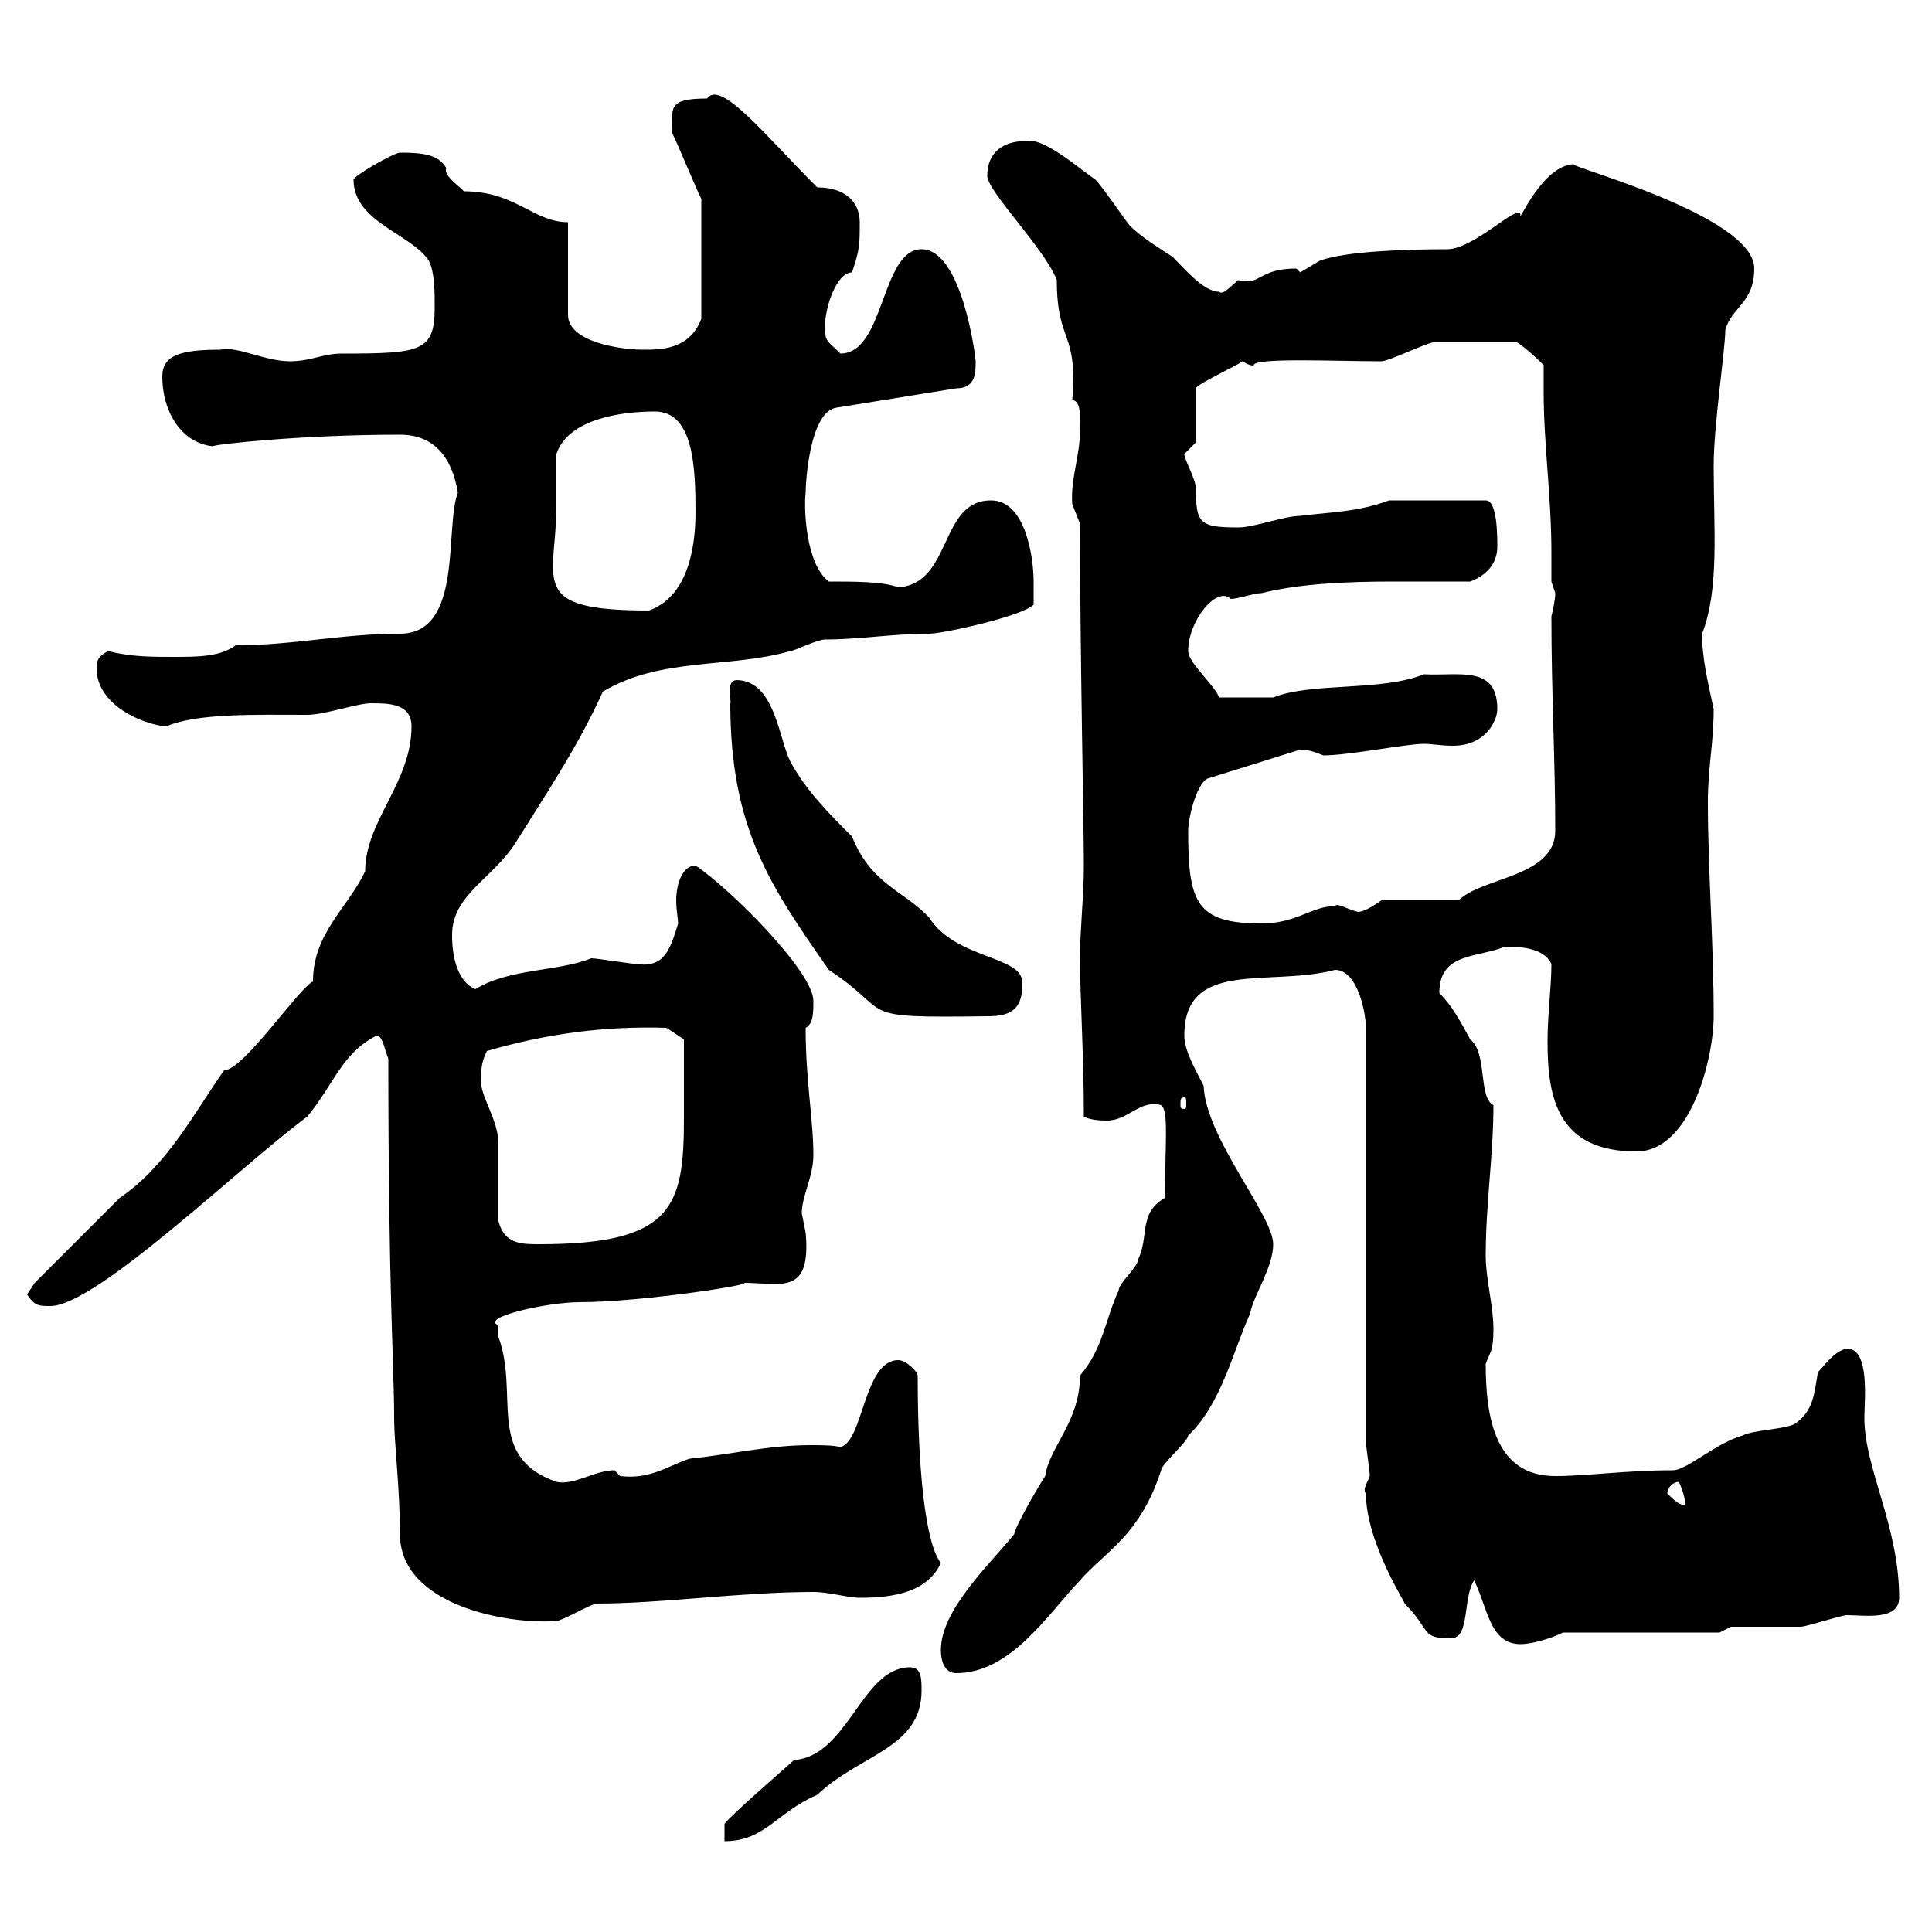 <svg xmlns="http://www.w3.org/2000/svg" xmlns:xlink="http://www.w3.org/1999/xlink" width="300" height="300"><path d="M141.30 258.90C133.80 258.90 131.70 272.70 123.30 273.30C120.60 275.70 113.70 281.70 112.50 283.20L112.50 285.90C118.80 285.90 120.60 281.40 126.90 278.70C133.50 272.40 143.10 271.50 143.10 262.50C143.10 260.70 143.10 258.90 141.30 258.90ZM146.10 256.20C146.10 258 146.70 259.80 148.50 259.80C156.90 259.80 162.60 250.80 167.70 245.40C171.60 240.90 177 238.50 180.30 228.30C180.30 227.40 184.50 223.80 184.50 222.90C189.60 218.10 191.40 210 194.10 204C194.70 201 197.70 196.80 197.70 193.20C197.70 188.70 187.20 176.70 186.90 168.60C185.70 166.20 183.90 163.20 183.90 160.80C183.90 148.80 197.10 153.30 207.30 150.60C210.90 150.60 212.10 157.50 212.10 159.60L212.10 223.80C212.10 224.70 212.70 228.30 212.70 229.20C212.40 230.10 211.50 231.30 212.10 231.90C212.10 239.70 218.70 249.60 218.10 249C222.30 253.20 220.50 254.40 225.30 254.40C228.30 254.40 227.10 248.10 228.90 245.40C231 249.60 231.30 255.30 236.10 255.30C237.90 255.30 240.90 254.40 242.70 253.50L267 253.50L268.80 252.60C270.60 252.60 277.80 252.60 279.60 252.60C280.50 252.60 285.90 250.80 286.80 250.80C289.50 250.80 294.90 251.70 294.90 248.10C294.90 237 289.50 228 289.50 220.20C289.50 217.50 290.40 209.40 286.80 209.40C284.70 209.70 282.60 213 282.30 213C281.70 216.30 281.70 219 278.70 221.10C276.90 222 272.40 222 270.60 222.90C266.40 224.10 261.90 228.30 259.80 228.30C252.60 228.30 246.30 229.20 241.50 229.20C232.20 229.20 230.70 220.20 230.70 211.80C231.30 210 231.90 210 231.90 206.40C231.90 202.80 230.70 198.60 230.70 195C230.70 186.90 231.90 179.40 231.90 171.60C229.50 170.40 231 163.50 228.30 161.40C226.80 158.70 225.60 156.30 223.50 154.20C223.50 147.90 229.20 148.80 233.70 147C235.50 147 239.70 147 240.90 149.70C240.90 153.30 240.30 157.50 240.30 161.70C240.30 170.40 241.80 178.80 254.10 178.80C262.50 178.80 266.10 164.40 266.10 157.80C266.10 146.10 265.20 135.30 265.20 124.50C265.20 119.10 266.10 115.50 266.10 110.10C265.20 105.90 264.30 102.30 264.30 98.40C267 91.50 266.10 82.20 266.10 72.30C266.10 66 267.90 54.30 267.90 51.30C268.80 47.70 272.40 47.10 272.40 41.70C272.40 33.30 242.10 25.50 244.50 25.50C239.40 25.50 235.50 35.40 236.10 33.30C235.80 31.50 228.90 38.70 224.70 38.70C218.40 38.70 208.80 39 204.90 40.50L201.90 42.30C201.90 42.30 201.30 41.70 201.30 41.70C195.30 41.70 195.90 44.40 192.30 43.50C191.10 44.40 189.90 45.90 189.30 45.30C186.90 45.30 183.90 41.70 182.10 39.90C180.30 38.70 177.30 36.90 175.50 35.10C174.90 34.50 171.30 29.10 170.10 27.90C167.10 25.80 162 21.30 159.30 21.90C155.70 21.90 153.30 23.70 153.30 27.30C153.30 29.70 162.30 38.70 164.10 43.50C164.10 53.40 167.40 51.30 166.50 62.10C168.30 62.40 167.40 66 167.70 66.90C167.70 70.80 166.20 74.40 166.50 78.30C166.50 78.30 167.70 81.30 167.70 81.30C167.70 101.10 168.30 128.10 168.30 134.40C168.30 139.20 167.70 144.30 167.70 148.80C167.70 154.50 168.30 164.10 168.30 173.40C169.50 174 171.30 174 171.90 174C175.20 174 177 170.70 180.30 171.60C181.50 172.50 180.90 177.30 180.90 186C176.70 188.40 178.50 192 176.70 195.60C176.70 196.80 173.70 199.20 173.70 200.40C171.60 204.90 171.30 209.40 167.70 213.60C167.70 220.80 162.90 224.70 162.30 229.20C161.10 231 157.50 237.30 157.50 238.20C153.90 242.70 146.10 249.90 146.10 256.20ZM60.30 164.40C60.30 201.30 61.20 211.50 61.20 220.20C61.20 224.10 62.10 231 62.10 238.20C62.10 249.30 78.90 252.30 86.40 251.70C87.30 251.70 91.80 249 92.70 249C102.60 249 115.20 247.20 126.30 247.20C128.70 247.20 131.70 248.10 133.50 248.10C138.90 248.10 144 247.20 146.10 242.70C143.70 239.70 142.50 228.30 142.50 213.60C142.50 213 140.70 211.20 139.50 211.20C134.10 211.20 134.10 223.80 130.50 224.70C129.30 224.40 127.50 224.40 125.70 224.40C119.40 224.40 113.10 225.90 107.10 226.50C104.10 227.40 101.10 229.80 96.30 229.20C96.30 229.20 95.40 228.30 95.40 228.30C92.40 228.30 89.10 230.70 86.40 230.10C75.30 226.20 80.70 216.60 77.40 207.60C77.40 207.60 77.40 206.40 77.40 205.80C74.40 204.60 84.90 202.20 90 202.20C99.30 202.20 117 199.50 115.50 199.20C121.20 199.20 126 201.30 125.10 191.40C125.10 191.40 124.50 188.40 124.50 188.40C124.50 185.70 126.30 182.70 126.30 179.40C126.30 173.70 125.10 168 125.10 159.60C126.30 159 126.30 157.20 126.30 155.40C126.30 150.90 113.40 138 108 134.40C105.90 134.40 105 137.40 105 139.80C105 141.30 105.30 142.80 105.30 143.40C104.10 147.30 103.20 150.30 99 149.70C98.10 149.70 92.70 148.80 91.80 148.80C86.70 150.90 79.20 150.30 73.80 153.60C71.10 152.40 70.20 148.80 70.20 145.20C70.20 138.90 76.50 136.50 80.10 130.80C84.60 123.60 90 115.50 93.60 107.40C102.60 102 113.40 103.80 122.70 101.10C123.30 101.10 126.90 99.30 128.10 99.30C133.50 99.30 138.60 98.40 144.30 98.40C146.40 98.40 158.70 95.70 160.50 93.90C160.50 93 160.50 91.20 160.50 90.30C160.50 86.70 159.30 77.70 153.90 77.70C145.80 77.70 147.90 90.60 139.50 91.20C137.10 90.30 132.90 90.30 128.70 90.30C125.10 87.60 124.80 78.90 125.10 76.50C125.10 75 125.70 63.90 129.90 63.30L148.50 60.30C151.50 60.30 151.50 57.90 151.50 56.10C151.50 55.50 149.40 38.70 143.10 38.70C136.80 38.70 137.40 54.90 130.50 54.90C128.40 52.80 128.10 53.10 128.10 50.70C128.10 47.70 129.90 42.30 132.30 42.30C133.50 38.70 133.50 38.10 133.50 34.50C133.50 31.50 131.40 29.10 126.90 29.10C118.80 21 111.90 12.30 109.80 15.30C103.50 15.30 104.40 16.80 104.40 20.70C105.30 22.50 108 29.10 108.90 30.90L108.90 49.50C107.10 54.30 102.60 54.30 99.90 54.30C96.30 54.30 88.20 53.10 88.20 48.90L88.20 34.50C82.80 34.50 80.10 29.70 72 29.70C72 29.40 68.70 27.30 69.30 26.10C68.10 24 65.70 23.70 62.10 23.70C61.20 23.70 54.90 27.30 54.90 27.90C54.90 34.50 63.90 36.30 66.60 40.50C67.50 42.30 67.50 45.30 67.50 47.70C67.50 54.60 65.40 54.90 53.10 54.90C50.10 54.90 48.30 56.10 45 56.10C41.10 56.10 36.90 53.70 34.20 54.30C27.90 54.30 25.20 55.20 25.20 58.50C25.20 63.60 27.90 68.70 33 69.30C33.30 69 46.80 67.50 62.10 67.50C67.50 67.50 70.20 71.10 71.10 76.50C69 81.90 72 98.40 62.10 98.40C53.10 98.40 45.60 100.20 36.60 100.20C34.20 102 30.60 102 27 102C23.40 102 20.40 102 16.80 101.10C15 102 15 102.90 15 103.80C15 109.50 22.20 112.50 25.80 112.80C30.60 110.70 39.90 111 47.70 111C50.40 111 55.50 109.20 57.60 109.20C60.30 109.20 63.90 109.20 63.90 112.80C63.90 121.50 56.70 127.50 56.70 135.30C54 141 48.60 144.90 48.60 152.40C46.50 153.30 37.80 166.20 34.80 166.20C30.30 172.50 26.10 180.90 18.60 186L5.40 199.20C5.40 199.20 4.20 201 4.20 201C5.40 202.80 6 202.80 7.80 202.80C15 202.80 37.50 180.90 47.70 173.40C51.90 168.30 53.10 163.50 58.50 160.80C59.40 160.80 59.70 162.90 60.30 164.40ZM258.90 231.90C258.90 231 259.80 230.10 260.70 230.10C261 230.70 261.90 233.10 261.60 233.70C260.70 233.70 259.80 232.80 258.90 231.90ZM77.40 189.60C77.40 187.80 77.40 179.40 77.40 177.60C77.40 174 74.70 170.40 74.70 168C74.70 166.20 74.70 165 75.60 163.20C84.90 160.50 93.90 159.30 103.50 159.60L106.20 161.40C106.20 163.20 106.20 168.60 106.20 173.70C106.20 187.50 104.40 193.20 83.70 193.20C81 193.20 78.30 193.20 77.40 189.60ZM183.90 170.40C184.20 170.40 184.20 170.70 184.20 171.60C184.20 171.90 184.20 172.20 183.90 172.20C183.30 172.20 183.30 171.90 183.30 171.60C183.30 170.70 183.30 170.40 183.90 170.40ZM113.40 109.20C113.40 128.70 119.70 137.70 128.70 150.60C139.20 157.50 132 158.10 153.30 157.80C156.30 157.80 159 157.20 158.70 152.40C158.70 148.50 148.20 148.80 144.30 142.50C140.40 138.30 135.30 137.40 132.30 129.90C128.70 126.30 125.10 122.70 122.70 118.20C120.90 114.60 120.30 105.60 114.30 105.60C112.50 105.90 113.70 109.20 113.40 109.20ZM184.50 129C184.50 127.20 185.70 121.80 187.50 120.90L201.90 116.40C203.10 116.40 204 116.70 205.50 117.30C209.40 117.30 218.40 115.50 221.10 115.50C222.30 115.50 223.80 115.80 225.60 115.80C230.70 115.80 232.50 111.90 232.50 110.10C232.50 103.20 226.50 105 221.10 104.70C214.50 107.40 203.70 105.90 197.70 108.30C195.90 108.30 192.30 108.30 189.30 108.30C188.70 106.50 184.50 102.90 184.50 101.10C184.50 96.30 189 90.90 191.10 93C192.30 93 194.70 92.10 195.90 92.10C201.90 90.60 209.40 90.30 216.30 90.30C220.50 90.30 224.70 90.30 228.30 90.30C230.70 89.40 232.50 87.60 232.50 84.90C232.50 83.10 232.50 77.70 230.70 77.70L215.70 77.70C210.90 79.50 206.70 79.50 201.90 80.10C199.50 80.10 194.70 81.90 192.30 81.90C186.30 81.90 185.70 81.30 185.70 75.90C185.70 74.40 183.90 71.40 183.90 70.50C183.90 70.50 185.70 68.70 185.70 68.70L185.70 60.30C185.70 59.70 192.30 56.70 192.90 56.10C194.40 57 194.70 56.70 194.70 56.70C194.70 55.50 207.60 56.10 214.50 56.10C215.70 56.10 221.70 53.10 222.90 53.10C225 53.10 231 53.10 235.50 53.10C237.30 54.30 239.10 56.10 239.70 56.70C239.70 58.20 239.70 59.70 239.70 60.90C239.70 69 240.90 77.10 240.90 85.80C240.90 87.30 240.90 88.80 240.90 90.30C240.90 90.30 241.50 92.10 241.50 92.10C241.50 93 241.20 94.50 240.90 95.70C240.90 107.70 241.50 118.20 241.50 129C241.50 136.20 230.10 136.20 226.50 139.80L214.50 139.80C214.50 139.80 212.10 141.60 210.90 141.60C209.40 141.30 207.60 140.10 207.30 140.70C203.70 140.70 201.30 143.40 195.90 143.40C185.70 143.40 184.50 140.10 184.50 129ZM86.40 78.30C86.40 77.70 86.40 71.10 86.40 70.50C88.20 65.10 96.30 63.90 101.70 63.90C107.70 63.90 108 72.60 108 79.50C108 85.80 106.50 92.70 100.80 94.80C81.60 94.80 86.40 90.30 86.40 78.30Z"/></svg>